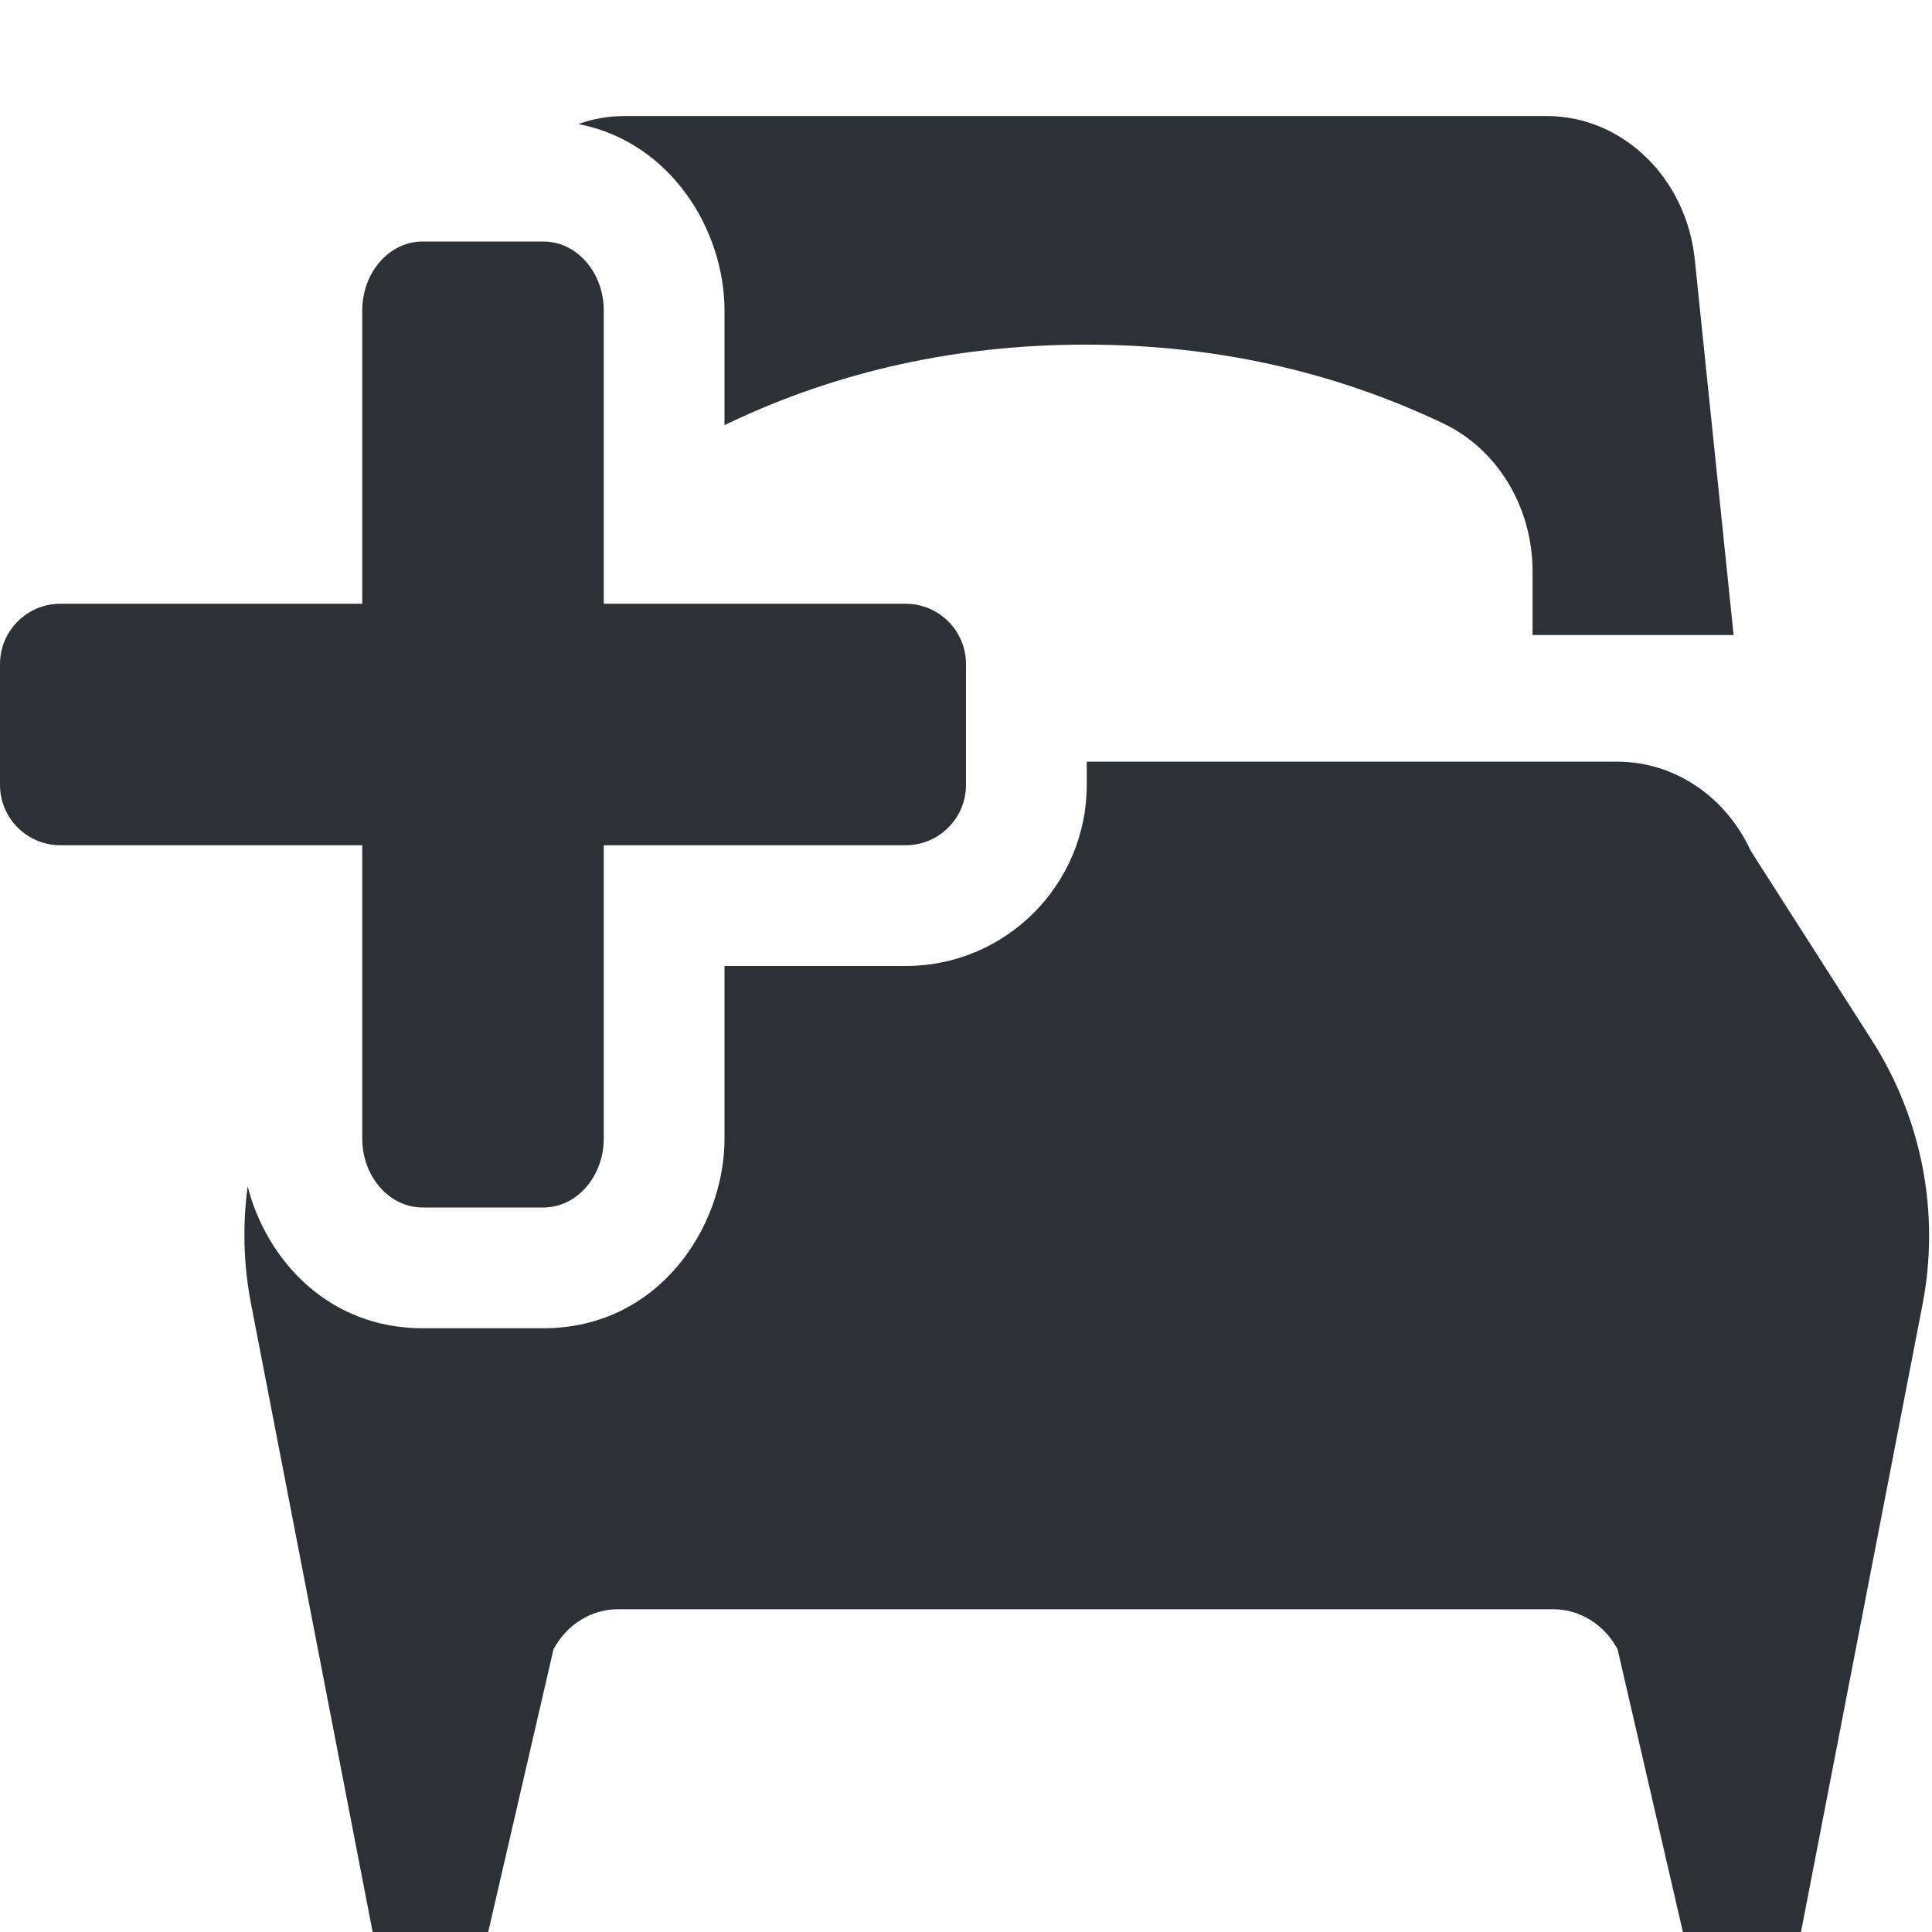 <svg width="16" height="16" viewBox="0 0 16 16" fill="none" xmlns="http://www.w3.org/2000/svg">
<path d="M12.692 4.732V5.259H14.357L14.037 2.164C13.973 1.481 13.443 0.961 12.809 0.961H5.172C5.039 0.961 4.91 0.984 4.789 1.027C5.56 1.176 6 1.911 6 2.571V3.521C6.009 3.517 6.018 3.513 6.026 3.508C6.941 3.072 7.929 2.854 8.991 2.854C10.052 2.854 11.04 3.072 11.955 3.508C12.403 3.722 12.692 4.202 12.692 4.732Z" fill="#2D3137"/>
<path d="M2.079 10.798C2.016 10.475 2.008 10.146 2.051 9.825C2.208 10.436 2.719 11 3.5 11H4.5C5.45 11 6 10.167 6 9.429V8H7.5C8.328 8 9 7.328 9 6.5V6.308H13.396C13.864 6.308 14.291 6.594 14.5 7.048L15.505 8.62C15.918 9.268 16.068 10.051 15.921 10.806L14.915 16H13.937L13.396 13.658C13.286 13.453 13.083 13.327 12.863 13.327H5.117C4.897 13.327 4.694 13.453 4.584 13.658L4.043 16H3.086L2.079 10.798Z" fill="#2D3137"/>
<path d="M4.5 2C4.776 2 5 2.256 5 2.571V5H7.5C7.776 5 8 5.224 8 5.5V6.5C8 6.776 7.776 7 7.5 7H5V9.429C5 9.744 4.776 10 4.5 10H3.5C3.224 10 3 9.744 3 9.429V7H0.5C0.224 7 0 6.776 0 6.5V5.5C0 5.224 0.224 5 0.5 5H3V2.571C3 2.256 3.224 2 3.5 2H4.5Z" fill="#2D3137"/>
</svg>
